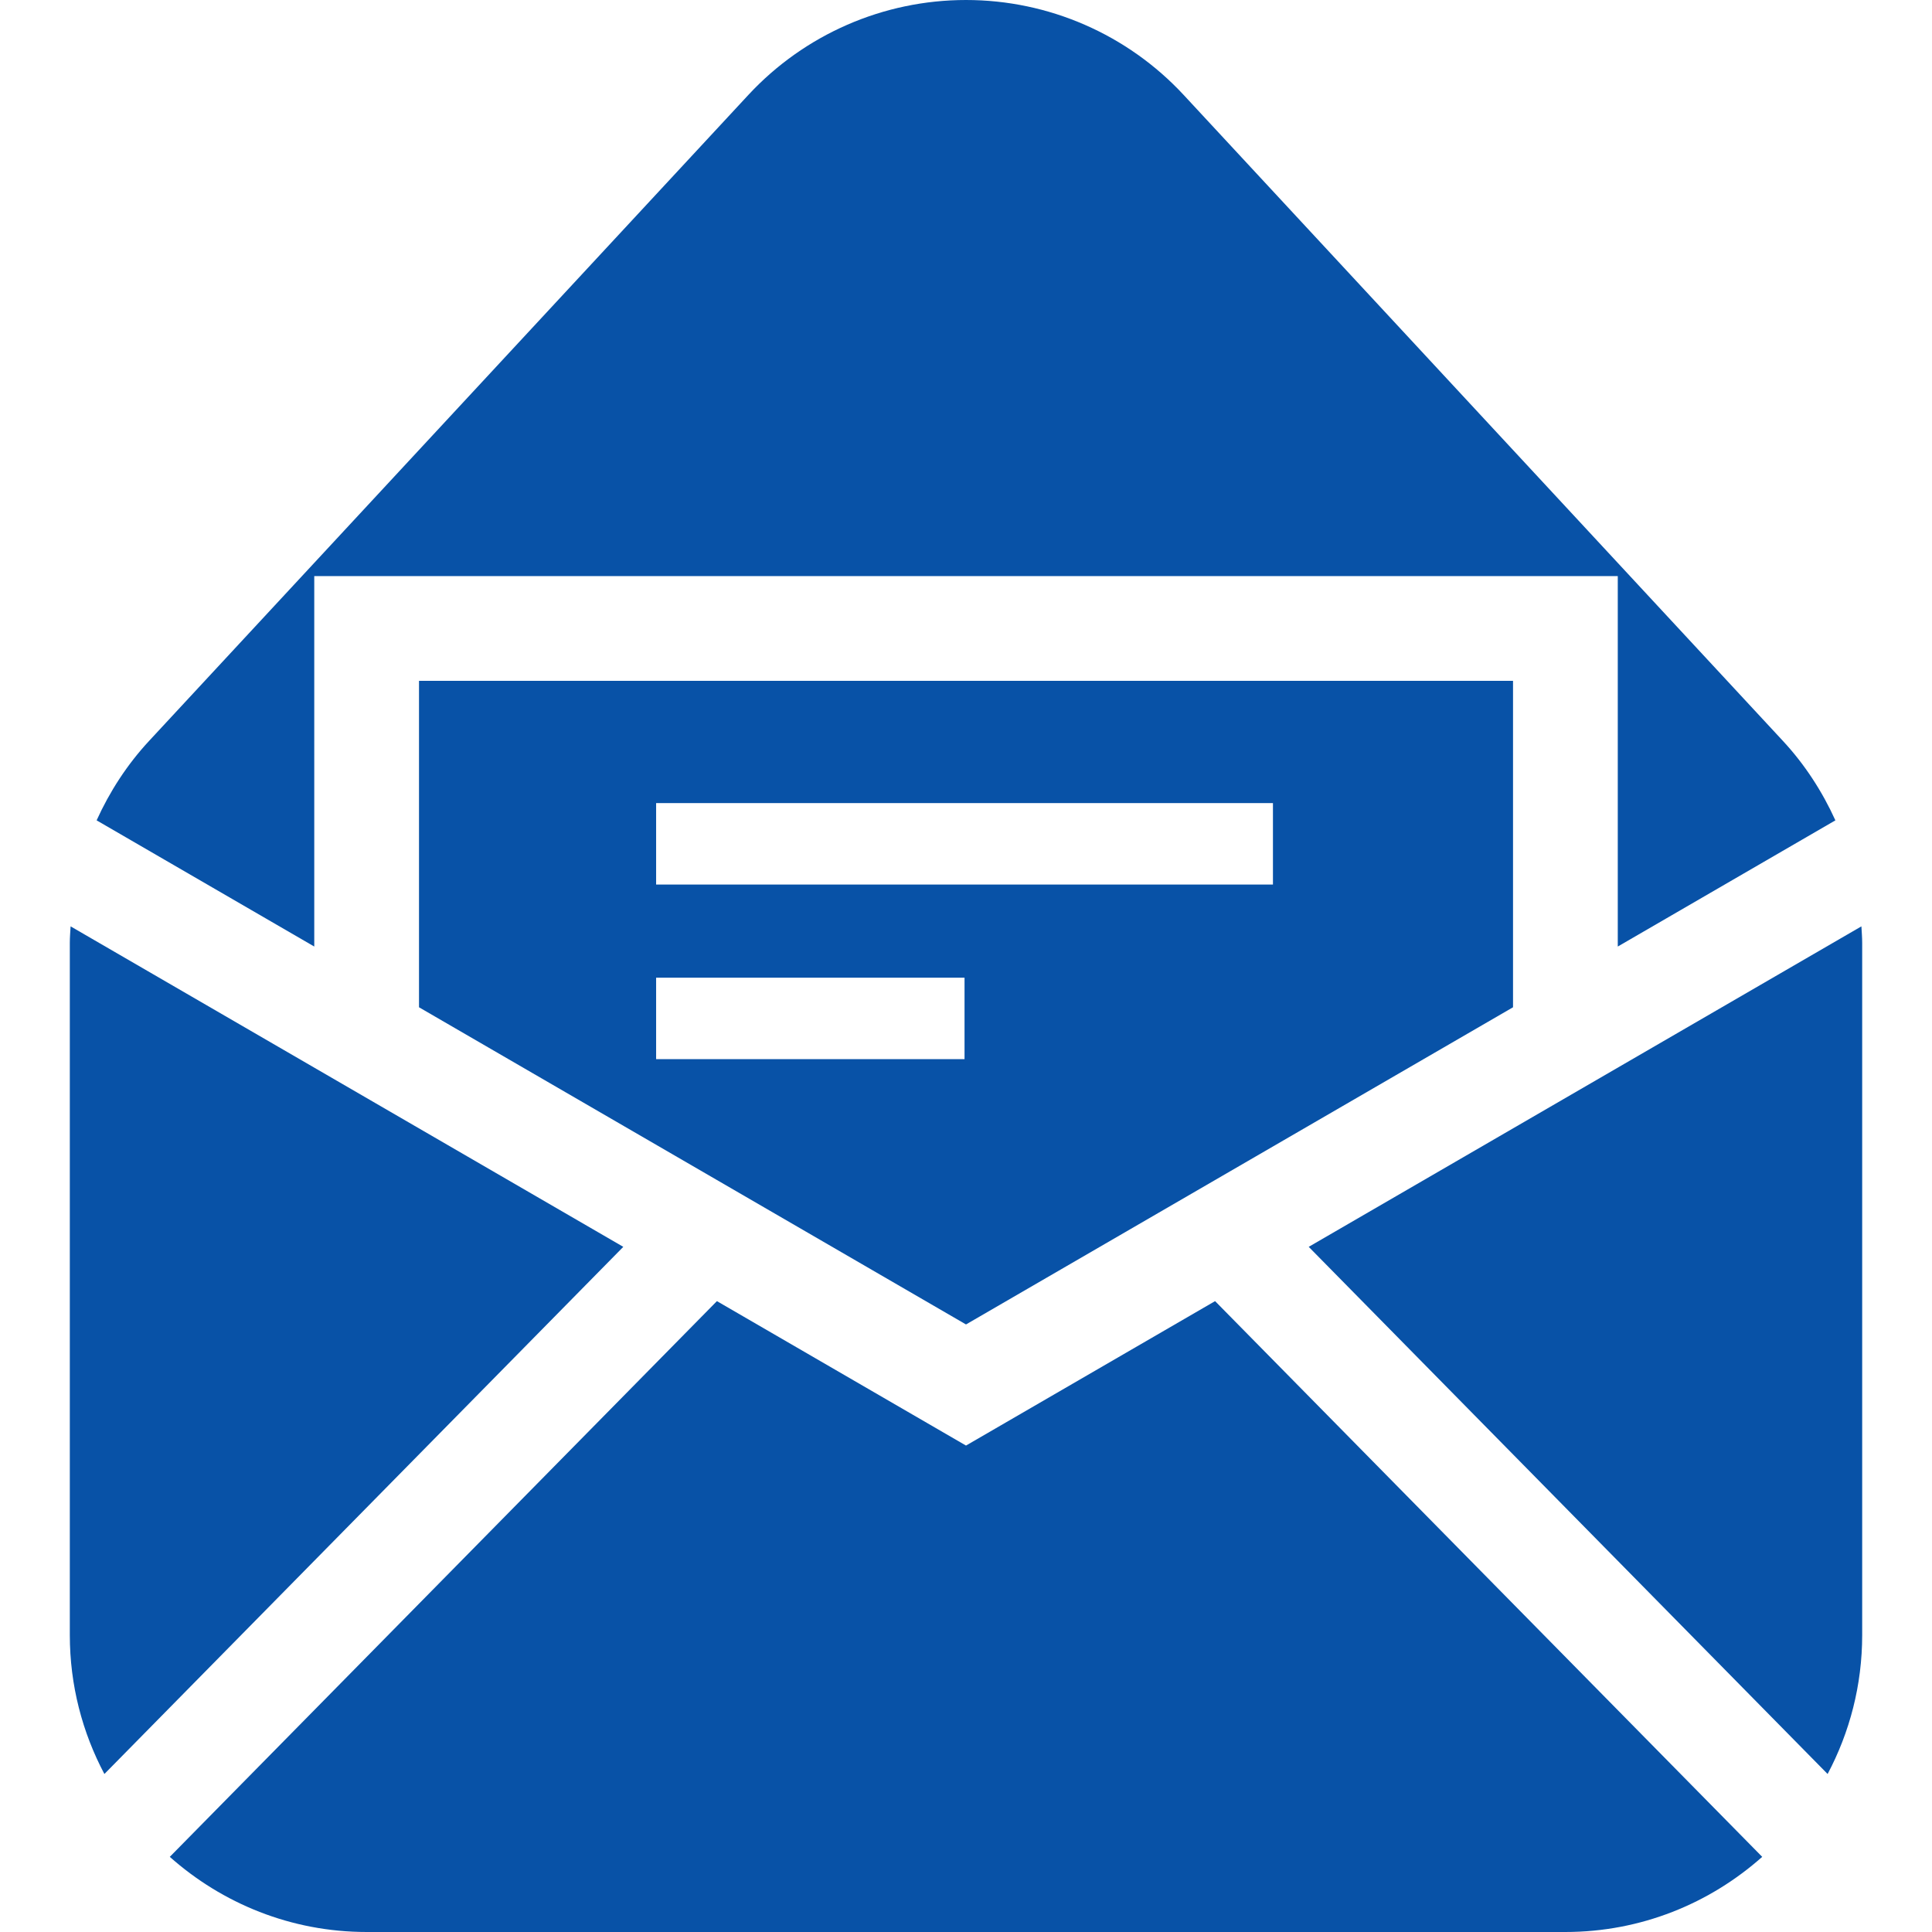 <?xml version="1.0" encoding="utf-8"?>

<!DOCTYPE svg PUBLIC "-//W3C//DTD SVG 1.1//EN" "http://www.w3.org/Graphics/SVG/1.1/DTD/svg11.dtd">
<!-- Uploaded to: SVG Repo, www.svgrepo.com, Generator: SVG Repo Mixer Tools -->
<svg height="800px" width="800px" version="1.1" id="_x32_" xmlns="http://www.w3.org/2000/svg" xmlns:xlink="http://www.w3.org/1999/xlink" 
	 viewBox="0 0 512 512"  xml:space="preserve">
<style type="text/css">
	.st0{fill:#0852A7;}
</style>
<g>
	<path class="st0" d="M18.71,245.495c-0.081,1.455-0.208,2.91-0.208,4.374v183.444c0,13.31,3.335,25.825,9.163,36.813l137.513-139.7
		L18.71,245.495z"/>
	<path class="st0" d="M493.291,245.495l-146.468,84.931l137.513,139.7c5.828-10.988,9.162-23.504,9.162-36.813V249.869
		C493.498,248.405,493.372,246.95,493.291,245.495z"/>
	<path class="st0" d="M256,383.089l-66.01-38.277L44.996,492.084C58.894,504.436,77.137,512,97.189,512h317.622
		c20.052,0,38.296-7.564,52.193-19.916L322.01,344.812L256,383.089z"/>
	<path class="st0" d="M256,350.993l144.968-84.055v-86.503H111.042v86.503L256,350.993z M173.879,212.829h163.464v21.588H173.879
		V212.829z M173.879,259.094h81.732v21.587h-81.732V259.094z"/>
	<path class="st0" d="M83.282,152.676h345.445v98.168l57.669-33.442c-3.47-7.645-8.087-14.784-13.897-21.045L313.687,25.166
		C298.796,9.117,277.895,0,256,0c-21.894,0-42.795,9.117-57.686,25.166L39.502,196.356c-5.811,6.262-10.428,13.4-13.898,21.045
		l57.678,33.442V152.676z"/>
</g>
</svg>